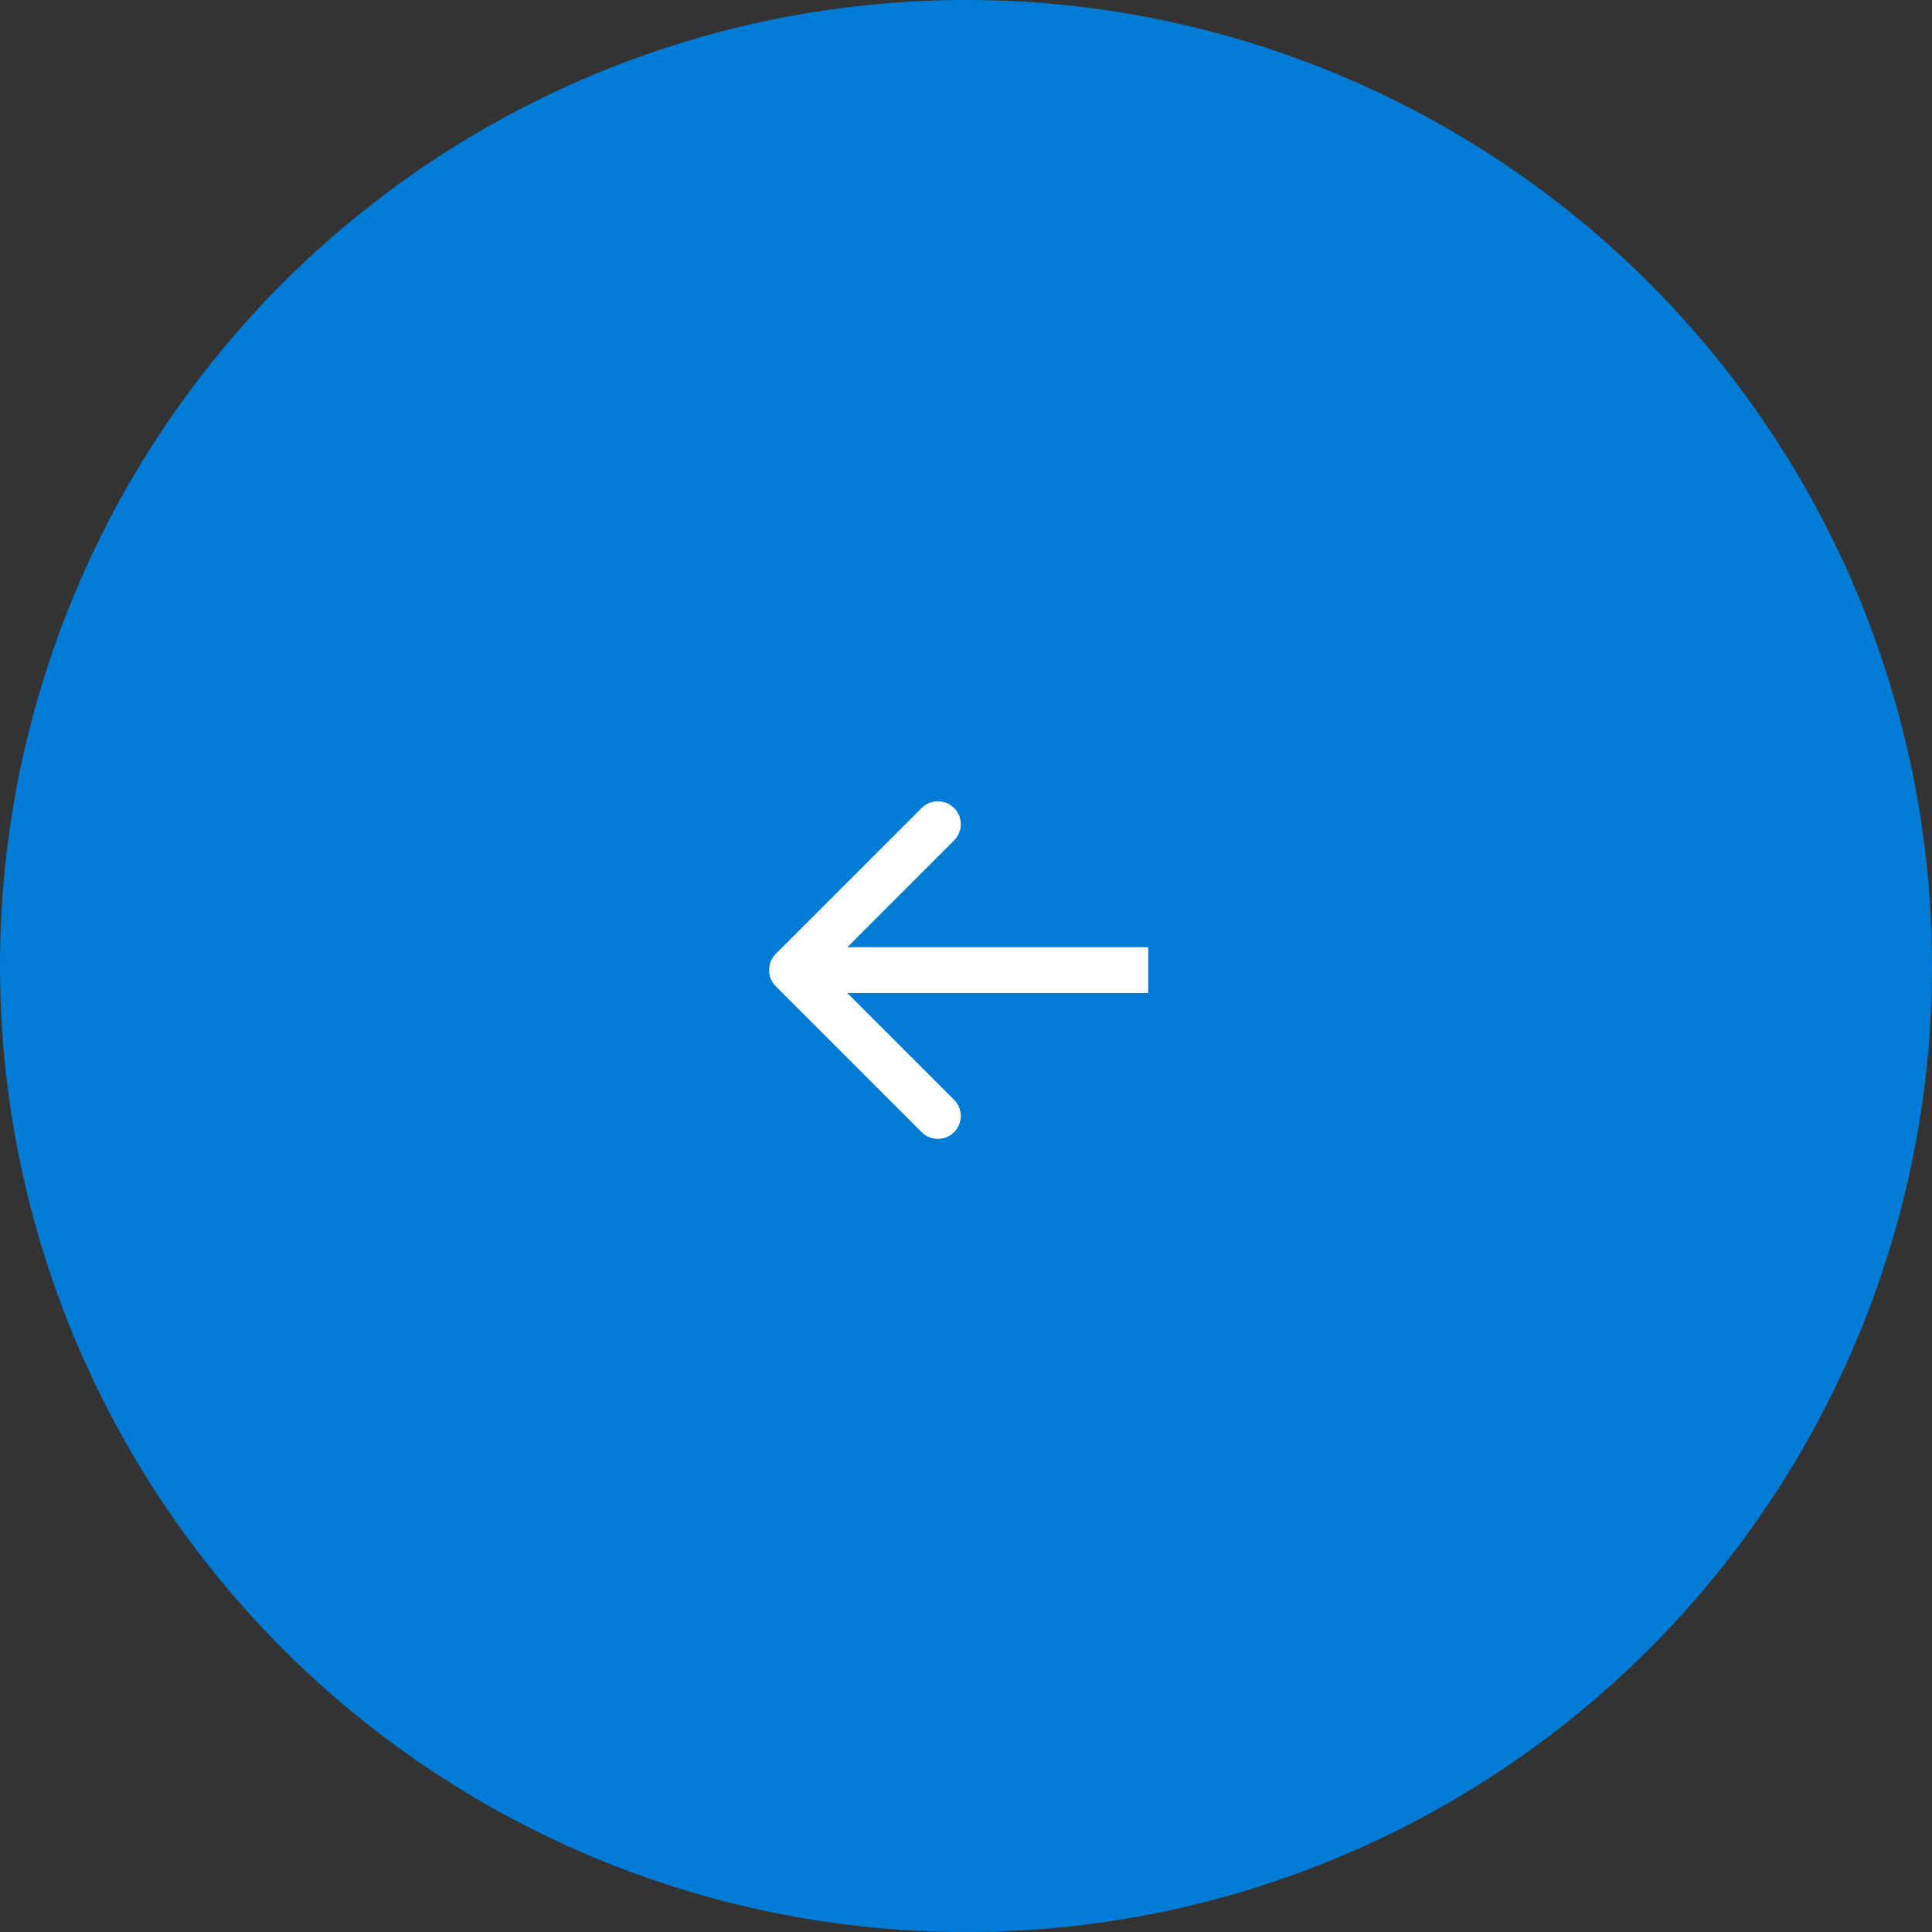 <?xml version="1.0" encoding="UTF-8"?> <svg xmlns="http://www.w3.org/2000/svg" width="59" height="59" viewBox="0 0 59 59" fill="none"><rect x="0" y="0" width="59" height="59" fill="#333333" stroke="none"/> <circle cx="29.5" cy="29.5" r="29.5" transform="rotate(-180 29.5 29.5)" fill="#007CD6"></circle> <path d="M23.691 29.13C23.418 29.403 23.418 29.847 23.691 30.12L28.146 34.575C28.419 34.848 28.862 34.848 29.136 34.575C29.409 34.301 29.409 33.858 29.136 33.585L25.176 29.625L29.136 25.665C29.409 25.392 29.409 24.949 29.136 24.675C28.862 24.402 28.419 24.402 28.146 24.675L23.691 29.13ZM35.065 28.925L24.186 28.925L24.186 30.325L35.065 30.325L35.065 28.925Z" fill="white"></path> </svg> 